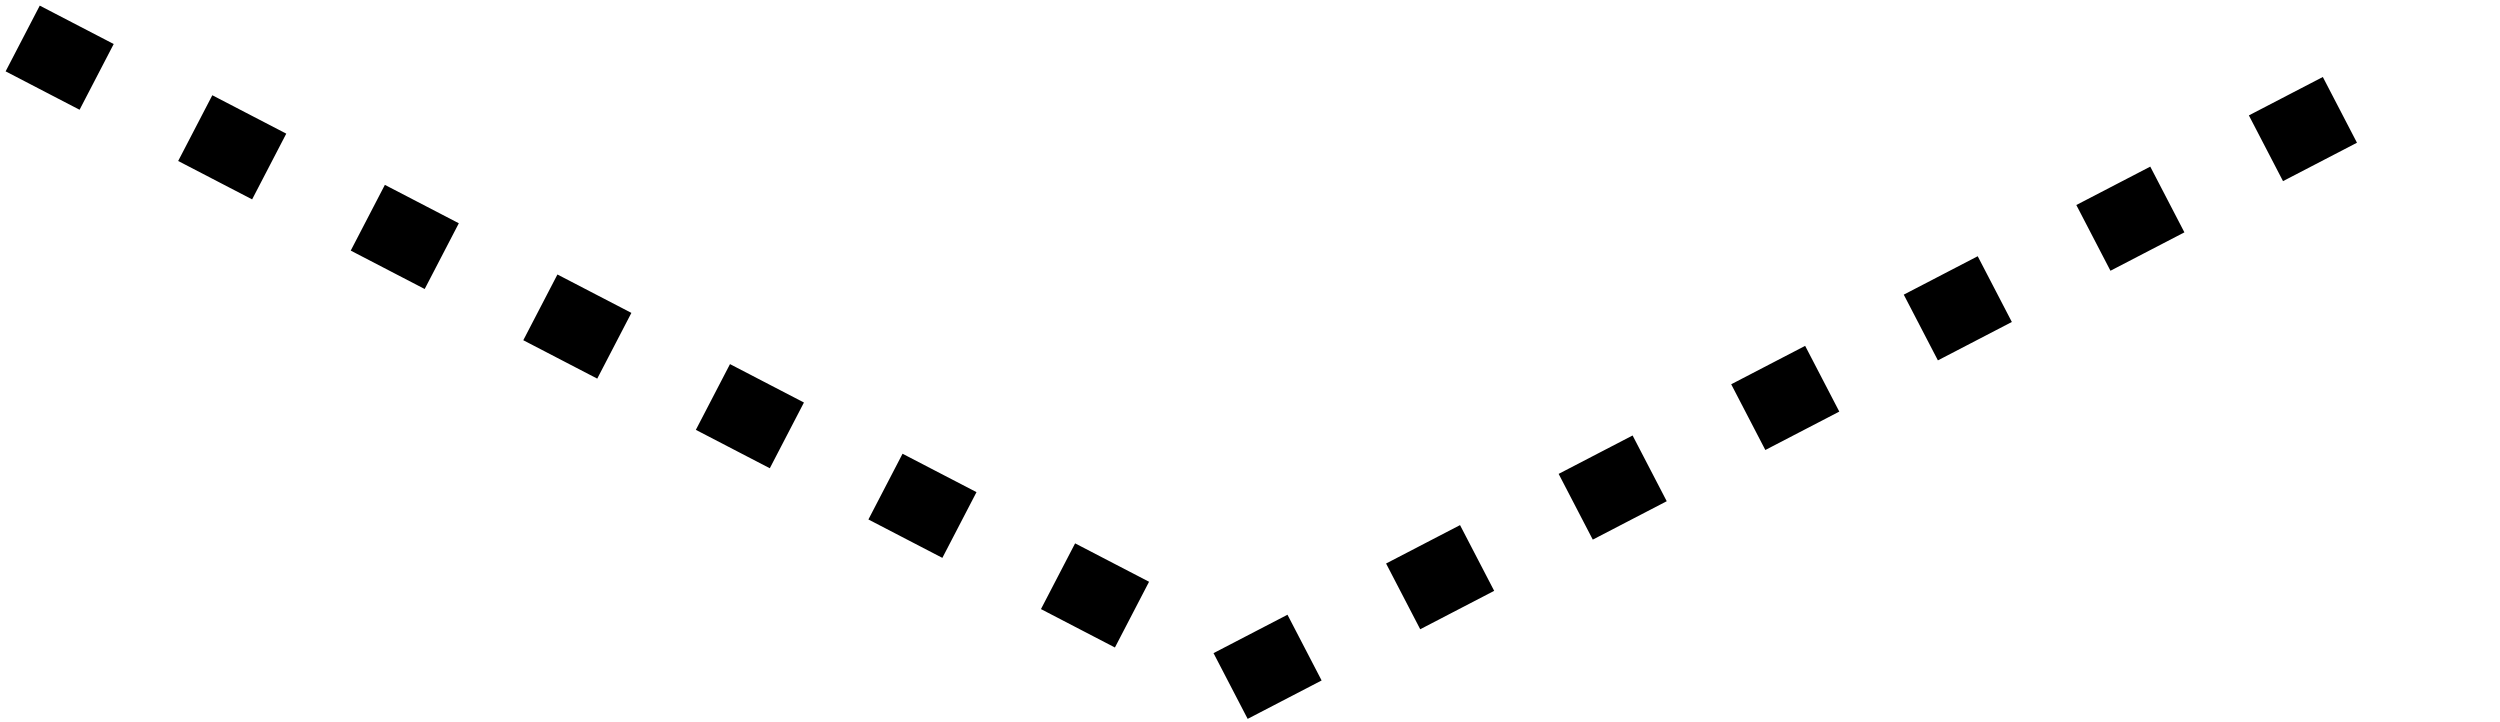 <svg width="270" height="78" viewBox="0 0 270 78" fill="none" xmlns="http://www.w3.org/2000/svg">
<path d="M6 6L135 73L264 6" stroke="black" stroke-width="8" stroke-linecap="square" stroke-dasharray="1 20"/>
</svg>
